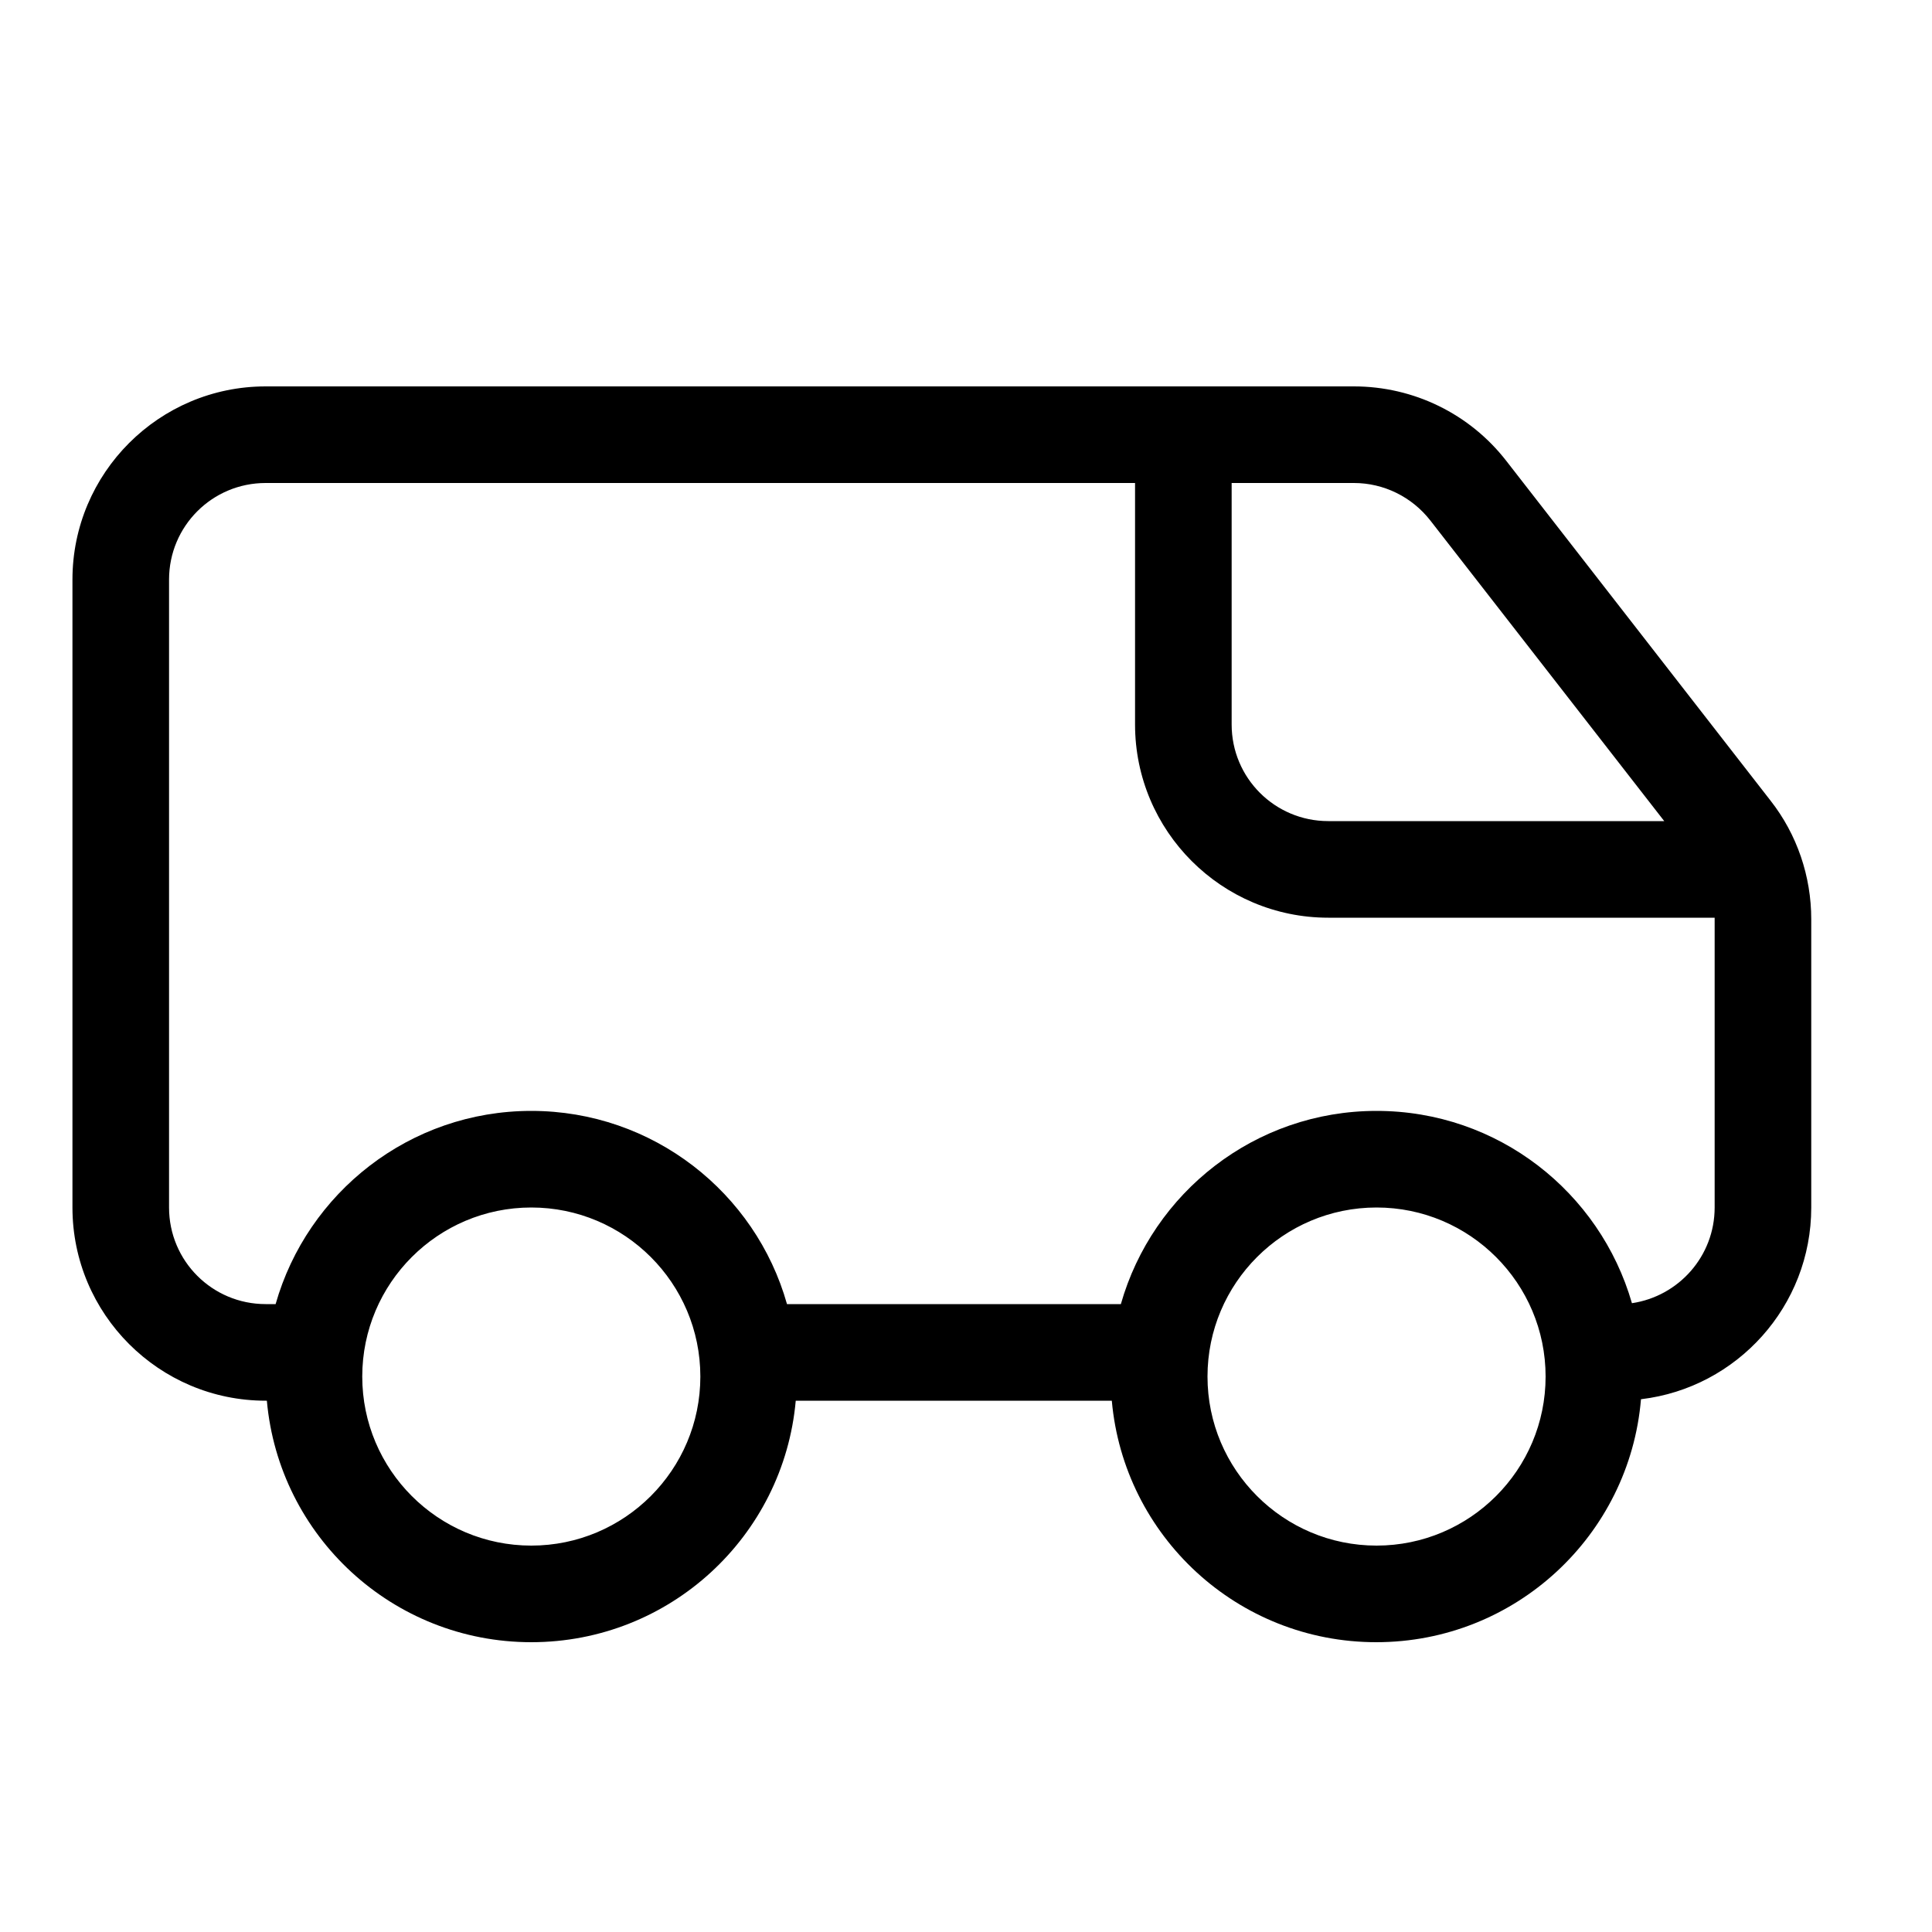 <svg xmlns="http://www.w3.org/2000/svg" viewBox="0 0 640 640"><!--! Font Awesome Pro 7.1.0 by @fontawesome - https://fontawesome.com License - https://fontawesome.com/license (Commercial License) Copyright 2025 Fonticons, Inc. --><path fill="currentColor" d="M88 160L376 160L376 240C376 275.3 404.7 304 440 304L568 304L568 304.5L568 400C568 416.1 556.1 429.4 540.6 431.7C530 394.9 496.2 368 456 368C415.7 368 381.8 395.1 371.3 432L260.7 432C250.3 395.1 216.3 368 176 368C135.7 368 101.8 395.1 91.3 432L88 432C70.3 432 56 417.7 56 400L56 192C56 174.3 70.3 160 88 160zM543.7 463.5C575.4 459.7 600 432.7 600 400L600 304.5C600 290.3 595.3 276.4 586.5 265.2L499 152.7C486.9 137.1 468.3 128 448.5 128L88 128C52.7 128 24 156.7 24 192L24 400C24 435.3 52.7 464 88 464L88.4 464C92.4 508.9 130.1 544 176 544C221.9 544 259.6 508.9 263.6 464L368.3 464C372.3 508.9 410 544 455.9 544C502 544 539.8 508.6 543.6 463.5zM408 160L448.5 160C458.4 160 467.7 164.6 473.8 172.4L551.3 272L440 272C422.3 272 408 257.7 408 240L408 160zM400 456C400 425.1 425.1 400 456 400C486.9 400 512 425.1 512 456C512 486.9 486.9 512 456 512C425.1 512 400 486.9 400 456zM176 400C206.9 400 232 425.1 232 456C232 486.9 206.9 512 176 512C145.1 512 120 486.9 120 456C120 425.1 145.1 400 176 400z"/></svg>